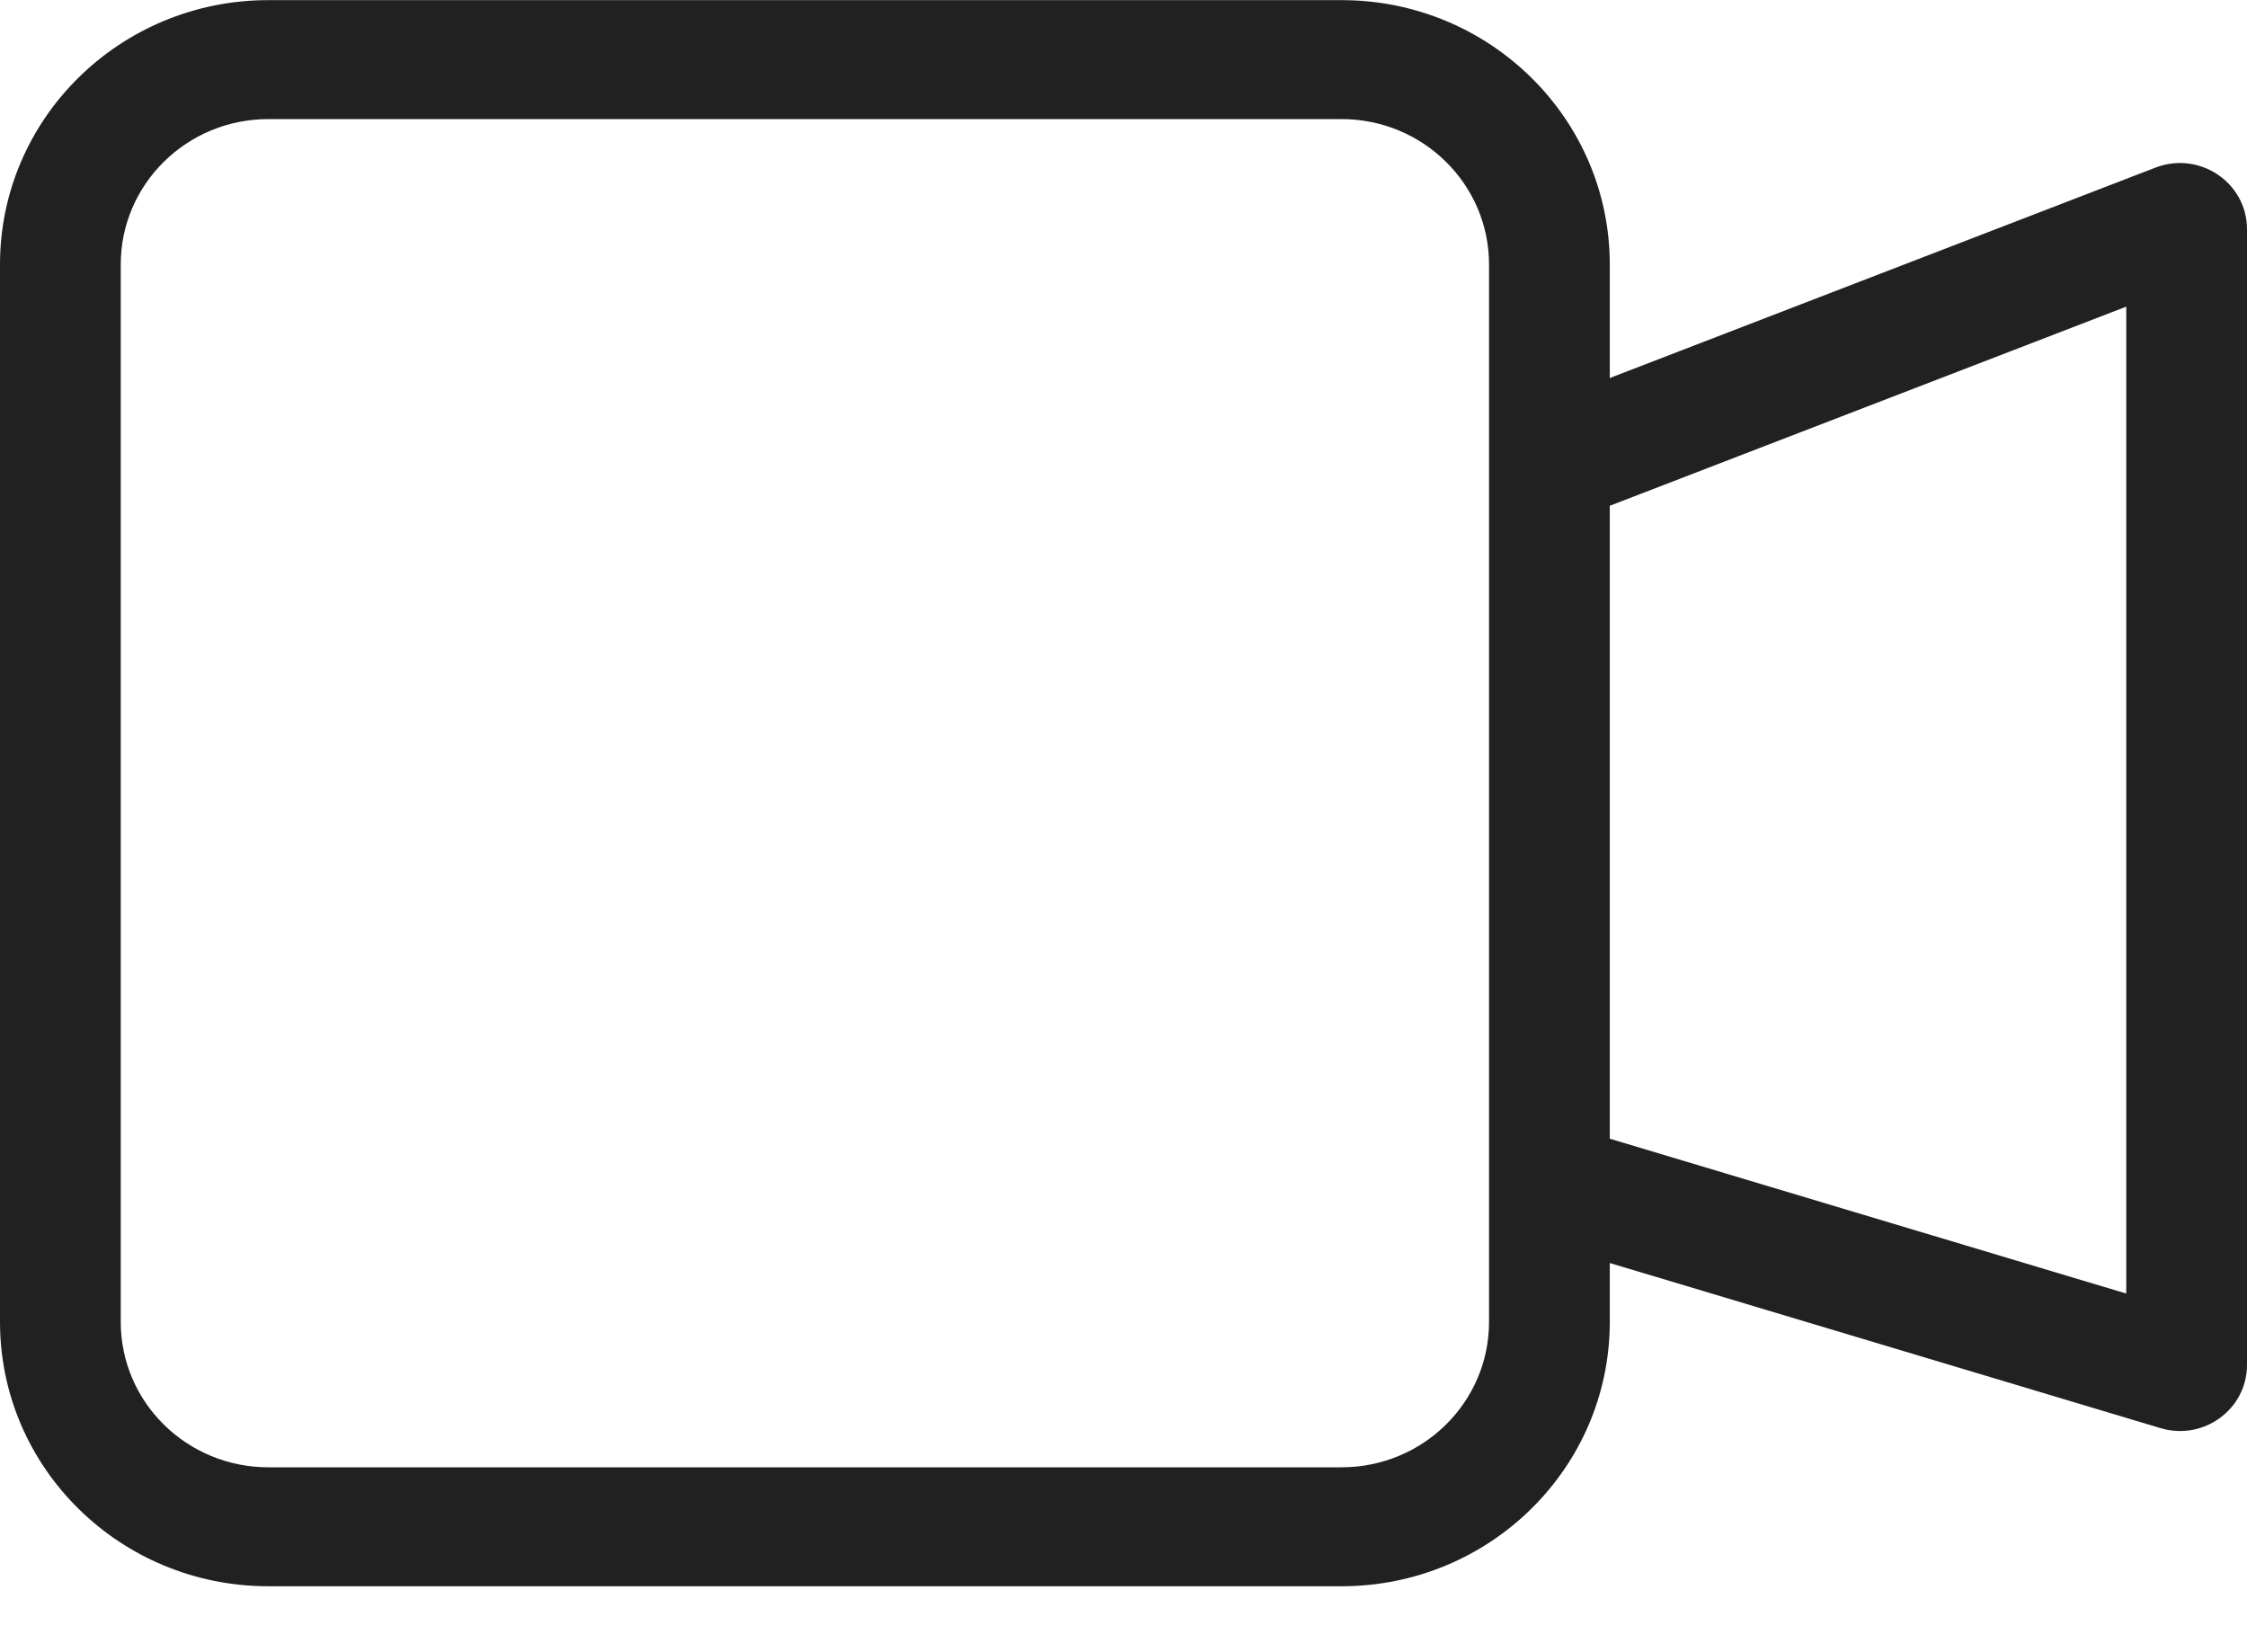 <?xml version="1.0"?>
<svg xmlns="http://www.w3.org/2000/svg" width="34" height="25" viewBox="0 0 34 25" fill="none">
  <path fill-rule="evenodd" clip-rule="evenodd" d="M4.06 1.802H20.299C21.532 1.802 22.531 2.787 22.531 4.002V20.002C22.531 21.218 21.532 22.202 20.299 22.202H4.06C2.827 22.202 1.827 21.218 1.827 20.002V4.002C1.827 2.787 2.827 1.802 4.06 1.802ZM0 4.002C0 1.793 1.818 0.002 4.06 0.002H20.299C22.541 0.002 24.358 1.793 24.358 4.002V5.72L32.615 2.536C33.281 2.28 34 2.763 34 3.468V20.653C34 21.324 33.342 21.805 32.69 21.609L24.358 19.111V20.002C24.358 22.212 22.541 24.002 20.299 24.002H4.06C1.818 24.002 0 22.212 0 20.002V4.002ZM24.358 17.23L32.173 19.573V4.64L24.358 7.653V17.23Z" fill="#212121"/>
</svg>
